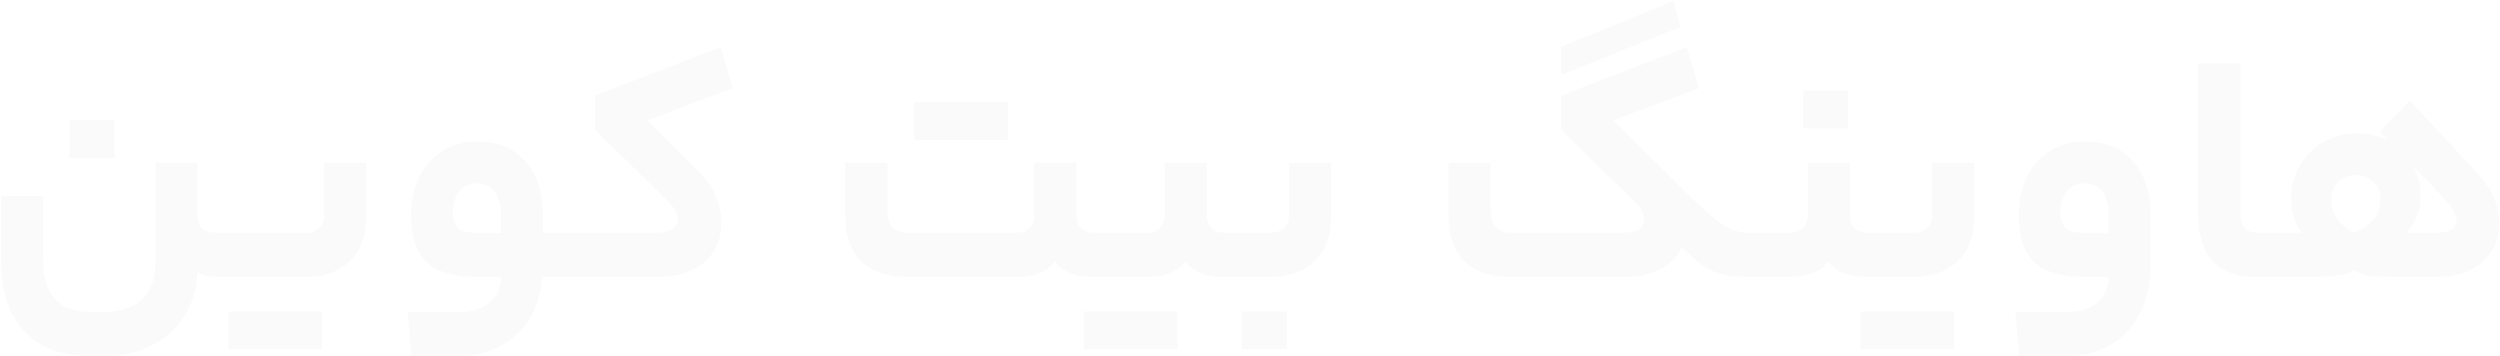 <svg width="1508" height="215" viewBox="0 0 1508 215" fill="none" xmlns="http://www.w3.org/2000/svg">
<path d="M119.101 130.2C119.101 133.4 120.034 135.933 121.901 137.8C123.901 139.533 126.701 140.4 130.301 140.4H135.701C137.034 140.4 137.701 145 137.701 154.2C137.701 162.733 137.034 167 135.701 167H131.101C125.634 167 121.634 166.067 119.101 164.2C118.701 174.067 116.101 182.8 111.301 190.4C106.501 198.133 99.901 204.133 91.501 208.4C83.234 212.667 73.701 214.8 62.901 214.8H54.901C37.568 214.8 24.167 209.8 14.701 199.8C5.367 189.933 0.701 176.067 0.701 158.2V118.2H26.101V157.6C26.101 167.733 28.434 175.333 33.101 180.4C37.767 185.6 45.034 188.2 54.901 188.2H62.901C72.501 188.2 80.034 185.667 85.501 180.6C90.968 175.533 93.701 168.533 93.701 159.6V98.2H119.101V130.2ZM41.901 95.2V72.4H69.101V95.2H41.901ZM184.538 140.4C187.738 140.4 190.338 139.533 192.338 137.8C194.472 135.933 195.538 133.4 195.538 130.2V98.2H220.938V131.4C220.938 142.467 217.605 151.2 210.938 157.6C204.405 163.867 195.538 167 184.338 167H135.738C134.405 167 133.738 162.733 133.738 154.2C133.738 145 134.405 140.4 135.738 140.4H184.538ZM194.138 187.8V210.6H137.738V187.8H194.138ZM342.971 140.4C344.304 140.4 344.971 145 344.971 154.2C344.971 162.733 344.304 167 342.971 167H327.171C325.838 181.933 320.571 193.6 311.371 202C302.171 210.533 290.238 214.8 275.571 214.8H248.171L245.971 188.2H277.171C285.038 188.2 291.171 186.267 295.571 182.4C299.971 178.667 302.171 173.533 302.171 167H288.171C273.771 167 263.438 164 257.171 158C251.038 152 247.971 142.467 247.971 129.4C247.971 120.867 249.638 113.267 252.971 106.6C256.304 99.933 260.971 94.733 266.971 91C273.104 87.267 280.171 85.4 288.171 85.4C300.438 85.4 310.038 89.4 316.971 97.4C324.038 105.4 327.571 116.467 327.571 130.6V140.4H342.971ZM273.171 128.4C273.171 132.667 274.304 135.8 276.571 137.8C278.971 139.667 283.171 140.6 289.171 140.6H302.171V130.2C302.171 123.8 300.904 118.933 298.371 115.6C295.838 112.267 292.171 110.6 287.371 110.6C282.838 110.6 279.304 112.267 276.771 115.6C274.371 118.8 273.171 123.067 273.171 128.4ZM395.965 140.4C400.098 140.4 403.232 139.733 405.365 138.4C407.632 137.067 408.765 135.2 408.765 132.8C408.765 130.533 408.232 128.533 407.165 126.8C406.232 125.067 404.632 123.067 402.365 120.8L358.965 78.4V57.6L434.765 28.4L441.965 53.2L390.365 72.6L421.565 103.6C426.232 108.4 429.632 113.333 431.765 118.4C434.032 123.333 435.165 128.667 435.165 134.4C435.165 144.133 431.765 152 424.965 158C418.298 164 408.898 167 396.765 167H342.965C341.632 167 340.965 162.733 340.965 154.2C340.965 145 341.632 140.4 342.965 140.4H395.965ZM612.68 140.4C616.014 140.4 618.68 139.533 620.68 137.8C622.814 135.933 623.88 133.467 623.88 130.4V98.2H649.28V129.4C649.28 136.733 653.014 140.4 660.48 140.4H668.08C669.414 140.4 670.08 145 670.08 154.2C670.08 162.733 669.414 167 668.08 167H659.28C648.08 167 640.48 163.8 636.48 157.4C634.08 160.733 630.88 163.2 626.88 164.8C623.014 166.267 618.28 167 612.68 167H547.08C535.08 167 525.88 163.867 519.48 157.6C513.08 151.2 509.88 142.067 509.88 130.2V98.2H535.28V126.8C535.28 131.333 536.28 134.733 538.28 137C540.414 139.267 543.747 140.4 548.28 140.4H612.68ZM607.88 61.6V84.4H551.48V61.6H607.88ZM691.36 140.4C694.693 140.4 697.36 139.533 699.36 137.8C701.493 135.933 702.56 133.4 702.56 130.2V98.2H727.96V129.4C727.96 136.733 731.693 140.4 739.16 140.4H746.76C748.093 140.4 748.76 144.867 748.76 153.8C748.76 162.6 748.093 167 746.76 167H737.96C726.76 167 719.16 163.8 715.16 157.4C712.76 160.733 709.56 163.2 705.56 164.8C701.693 166.267 696.96 167 691.36 167H668.16C666.827 167 666.16 162.733 666.16 154.2C666.16 145 666.827 140.4 668.16 140.4H691.36ZM710.16 187.8V210.6H653.76V187.8H710.16ZM802.876 131.4C802.876 142.467 799.542 151.2 792.876 157.6C786.342 163.867 777.476 167 766.276 167H746.676C745.342 167 744.676 162.733 744.676 154.2C744.676 145 745.342 140.4 746.676 140.4H766.276C769.609 140.4 772.276 139.533 774.276 137.8C776.409 135.933 777.476 133.4 777.476 130.2V98.2H802.876V131.4ZM749.076 210.6V187.8H776.276V210.6H749.076ZM1009.35 0.6L1013.75 16.2L941.748 45.2V28.2L1009.35 0.6ZM910.948 167C898.948 167 889.748 163.867 883.348 157.6C876.948 151.2 873.748 142.067 873.748 130.2V98.2H899.148V126.8C899.148 131.333 900.148 134.733 902.148 137C904.281 139.267 907.614 140.4 912.148 140.4H978.748C982.881 140.4 986.081 139.733 988.348 138.4C990.614 137.067 991.748 135.2 991.748 132.8C991.748 130.667 991.214 128.733 990.148 127C989.214 125.267 987.548 123.2 985.148 120.8L941.748 78.4V57.6L1017.55 28.4L1024.75 53.2L973.148 72.6L1004.35 103.6C1015.95 115.2 1024.55 123.467 1030.15 128.4C1035.88 133.333 1040.48 136.6 1043.95 138.2C1047.41 139.667 1051.48 140.4 1056.15 140.4C1057.48 140.4 1058.15 145 1058.15 154.2C1058.15 162.733 1057.48 167 1056.15 167C1049.35 167 1043.81 166.533 1039.55 165.6C1035.41 164.667 1031.48 163 1027.75 160.6C1024.01 158.067 1019.55 154.133 1014.35 148.8C1012.08 154.533 1007.88 159 1001.75 162.2C995.614 165.4 988.214 167 979.548 167H910.948ZM1079.25 140.4C1082.58 140.4 1085.25 139.533 1087.25 137.8C1089.38 135.933 1090.45 133.4 1090.45 130.2V98.2H1115.85V129.4C1115.85 136.733 1119.58 140.4 1127.05 140.4H1134.65C1135.98 140.4 1136.65 144.867 1136.65 153.8C1136.65 162.6 1135.98 167 1134.65 167H1125.85C1114.65 167 1107.05 163.8 1103.05 157.4C1100.65 160.733 1097.45 163.2 1093.45 164.8C1089.58 166.267 1084.85 167 1079.25 167H1056.05C1054.72 167 1054.05 162.733 1054.05 154.2C1054.05 145 1054.72 140.4 1056.05 140.4H1079.25ZM1087.65 77.4V54.6H1114.85V77.4H1087.65ZM1190.77 131.4C1190.77 142.467 1187.43 151.2 1180.77 157.6C1174.23 163.867 1165.37 167 1154.17 167H1134.57C1133.23 167 1132.57 162.733 1132.57 154.2C1132.57 145 1133.23 140.4 1134.57 140.4H1154.17C1157.5 140.4 1160.17 139.533 1162.17 137.8C1164.3 135.933 1165.37 133.4 1165.37 130.2V98.2H1190.77V131.4ZM1178.77 187.8V210.6H1122.37V187.8H1178.77ZM1297.3 158.6C1297.3 176.067 1292.63 189.8 1283.3 199.8C1274.1 209.8 1261.43 214.8 1245.3 214.8H1217.9L1215.7 188.2H1246.9C1254.76 188.2 1260.9 186.267 1265.3 182.4C1269.7 178.667 1271.9 173.533 1271.9 167H1257.9C1243.5 167 1233.16 164 1226.9 158C1220.76 152 1217.7 142.467 1217.7 129.4C1217.7 120.867 1219.36 113.267 1222.7 106.6C1226.03 99.933 1230.7 94.733 1236.7 91C1242.83 87.267 1249.9 85.4 1257.9 85.4C1270.16 85.4 1279.76 89.4 1286.7 97.4C1293.76 105.4 1297.3 116.467 1297.3 130.6V158.6ZM1242.9 128.4C1242.9 132.667 1244.03 135.8 1246.3 137.8C1248.7 139.667 1252.9 140.6 1258.9 140.6H1271.9V130.2C1271.9 123.8 1270.63 118.933 1268.1 115.6C1265.56 112.267 1261.9 110.6 1257.1 110.6C1252.56 110.6 1249.03 112.267 1246.5 115.6C1244.1 118.8 1242.9 123.067 1242.9 128.4ZM1367.34 140.4C1368 140.4 1368.47 141.267 1368.74 143C1369.14 144.733 1369.34 148.467 1369.34 154.2C1369.34 159.533 1369.14 163 1368.74 164.6C1368.47 166.2 1368 167 1367.34 167H1360.14C1348.94 167 1340.4 163.8 1334.54 157.4C1328.8 150.867 1325.94 141.6 1325.94 129.6V38.2H1351.54V127.8C1351.54 132.067 1352.34 135.267 1353.94 137.4C1355.67 139.4 1358.34 140.4 1361.94 140.4H1367.34ZM1493.78 103.8C1498.58 109 1502.05 114.067 1504.18 119C1506.45 123.933 1507.58 129.067 1507.58 134.4C1507.58 144.133 1504.18 152 1497.38 158C1490.71 164 1481.65 167 1470.18 167H1447.78C1439.38 167 1433.31 166.8 1429.58 166.4C1425.85 165.867 1422.71 164.8 1420.18 163.2C1417.51 164.667 1413.98 165.667 1409.58 166.2C1405.31 166.733 1399.51 167 1392.18 167H1367.38C1366.05 167 1365.38 162.733 1365.38 154.2C1365.38 145 1366.05 140.4 1367.38 140.4H1388.38C1386.51 137.867 1384.98 134.8 1383.78 131.2C1382.58 127.6 1381.98 124 1381.98 120.4C1381.98 112.933 1383.71 106.133 1387.18 100C1390.65 93.867 1395.45 89.067 1401.58 85.6C1407.71 82.133 1414.58 80.4 1422.18 80.4C1428.98 80.4 1435.25 82 1440.98 85.2L1435.38 79.4L1453.58 60.6L1493.78 103.8ZM1469.78 140.4C1477.78 140.4 1481.78 137.867 1481.78 132.8C1481.78 130.933 1481.25 129.133 1480.18 127.4C1479.25 125.533 1477.31 123 1474.38 119.8L1455.98 100.6C1458.78 106.467 1460.18 112.4 1460.18 118.4C1460.18 122.667 1459.31 126.8 1457.58 130.8C1455.98 134.8 1453.78 138 1450.98 140.4H1469.78ZM1420.18 140.4C1430.71 135.6 1435.98 129 1435.98 120.6C1435.98 116.333 1434.65 112.8 1431.98 110C1429.31 107.067 1425.71 105.6 1421.18 105.6C1416.65 105.6 1412.98 107.067 1410.18 110C1407.51 112.8 1406.18 116.333 1406.18 120.6C1406.18 129 1410.85 135.6 1420.18 140.4Z" fill="black" fill-opacity="0.02"/>
</svg>
